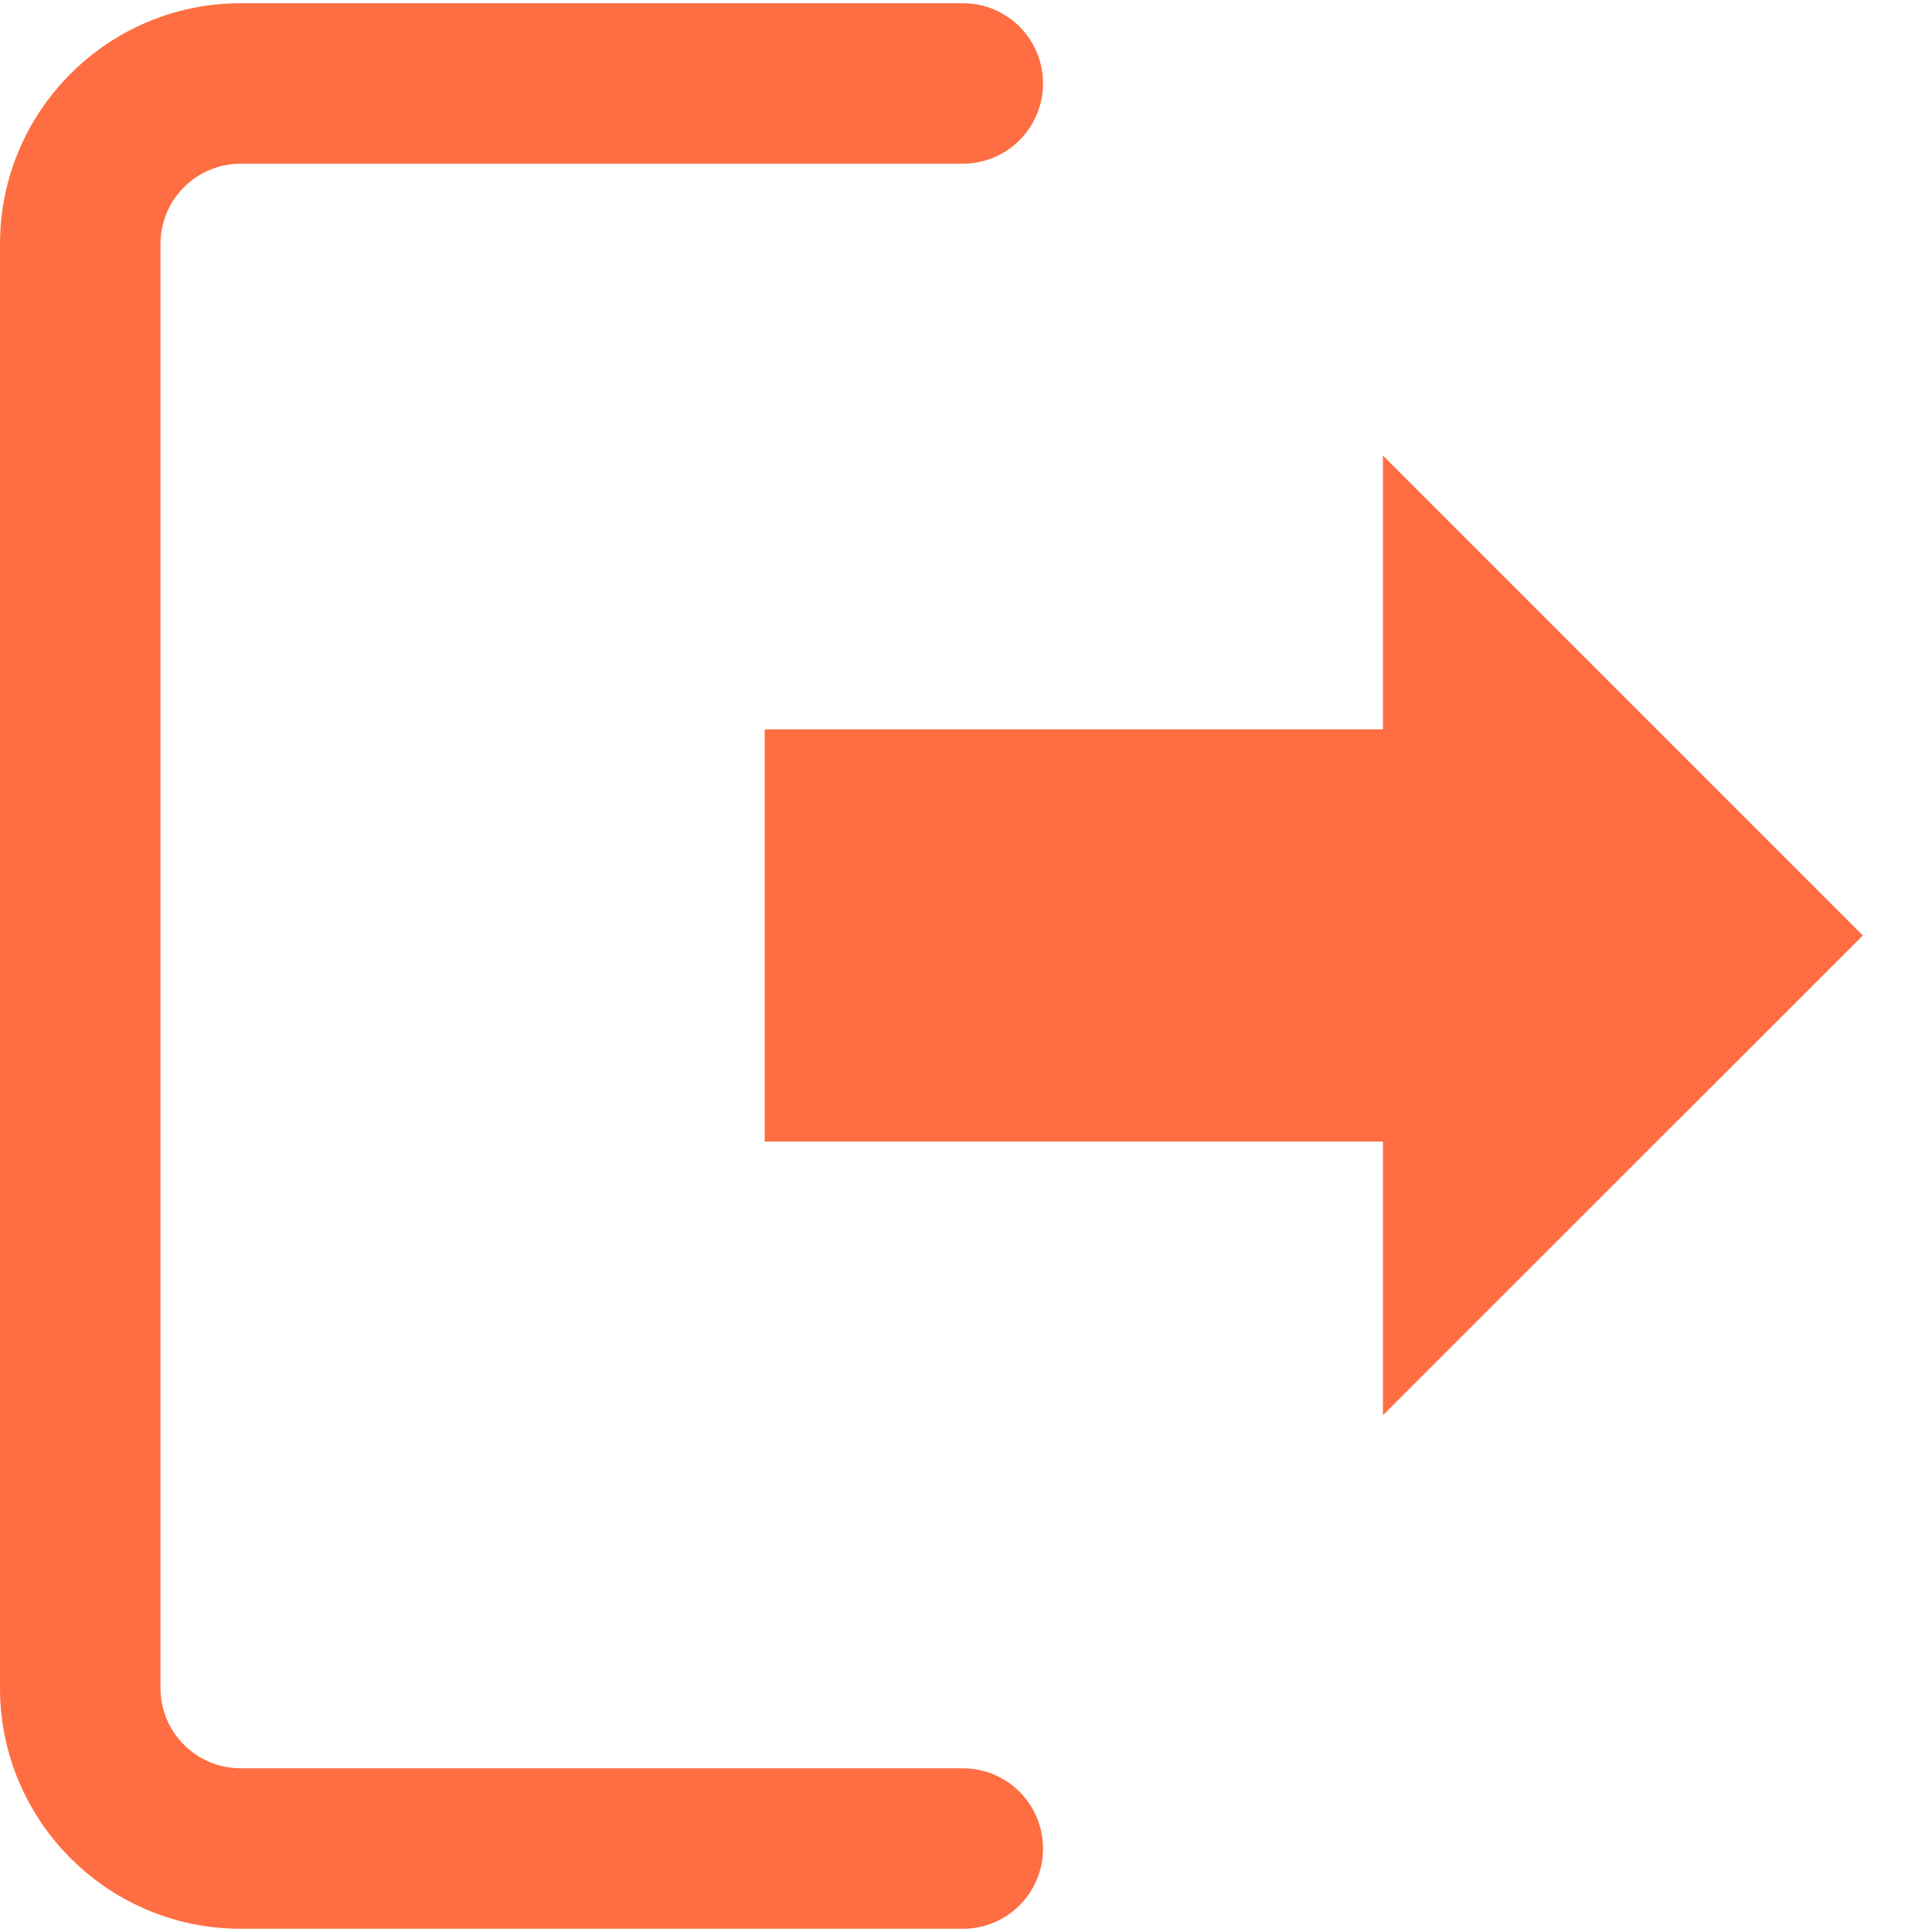 <svg width="15" height="15" viewBox="0 0 15 15" fill="none" xmlns="http://www.w3.org/2000/svg">
<path d="M7.475 13.729H1.869C1.525 13.729 1.246 13.45 1.246 13.106V1.894C1.246 1.55 1.525 1.271 1.869 1.271H7.475C7.82 1.271 8.098 0.992 8.098 0.648C8.098 0.303 7.82 0.025 7.475 0.025H1.869C0.838 0.025 0 0.863 0 1.894V13.106C0 14.137 0.838 14.975 1.869 14.975H7.475C7.82 14.975 8.098 14.697 8.098 14.352C8.098 14.008 7.82 13.729 7.475 13.729Z" fill="#FE6E42"/>
<path fill-rule="evenodd" clip-rule="evenodd" d="M5.937 5.663V8.863L10.737 8.863L10.737 10.988L14.463 7.263L10.737 3.537L10.737 5.663L5.937 5.663Z" fill="#FE6E42"/>
</svg>
